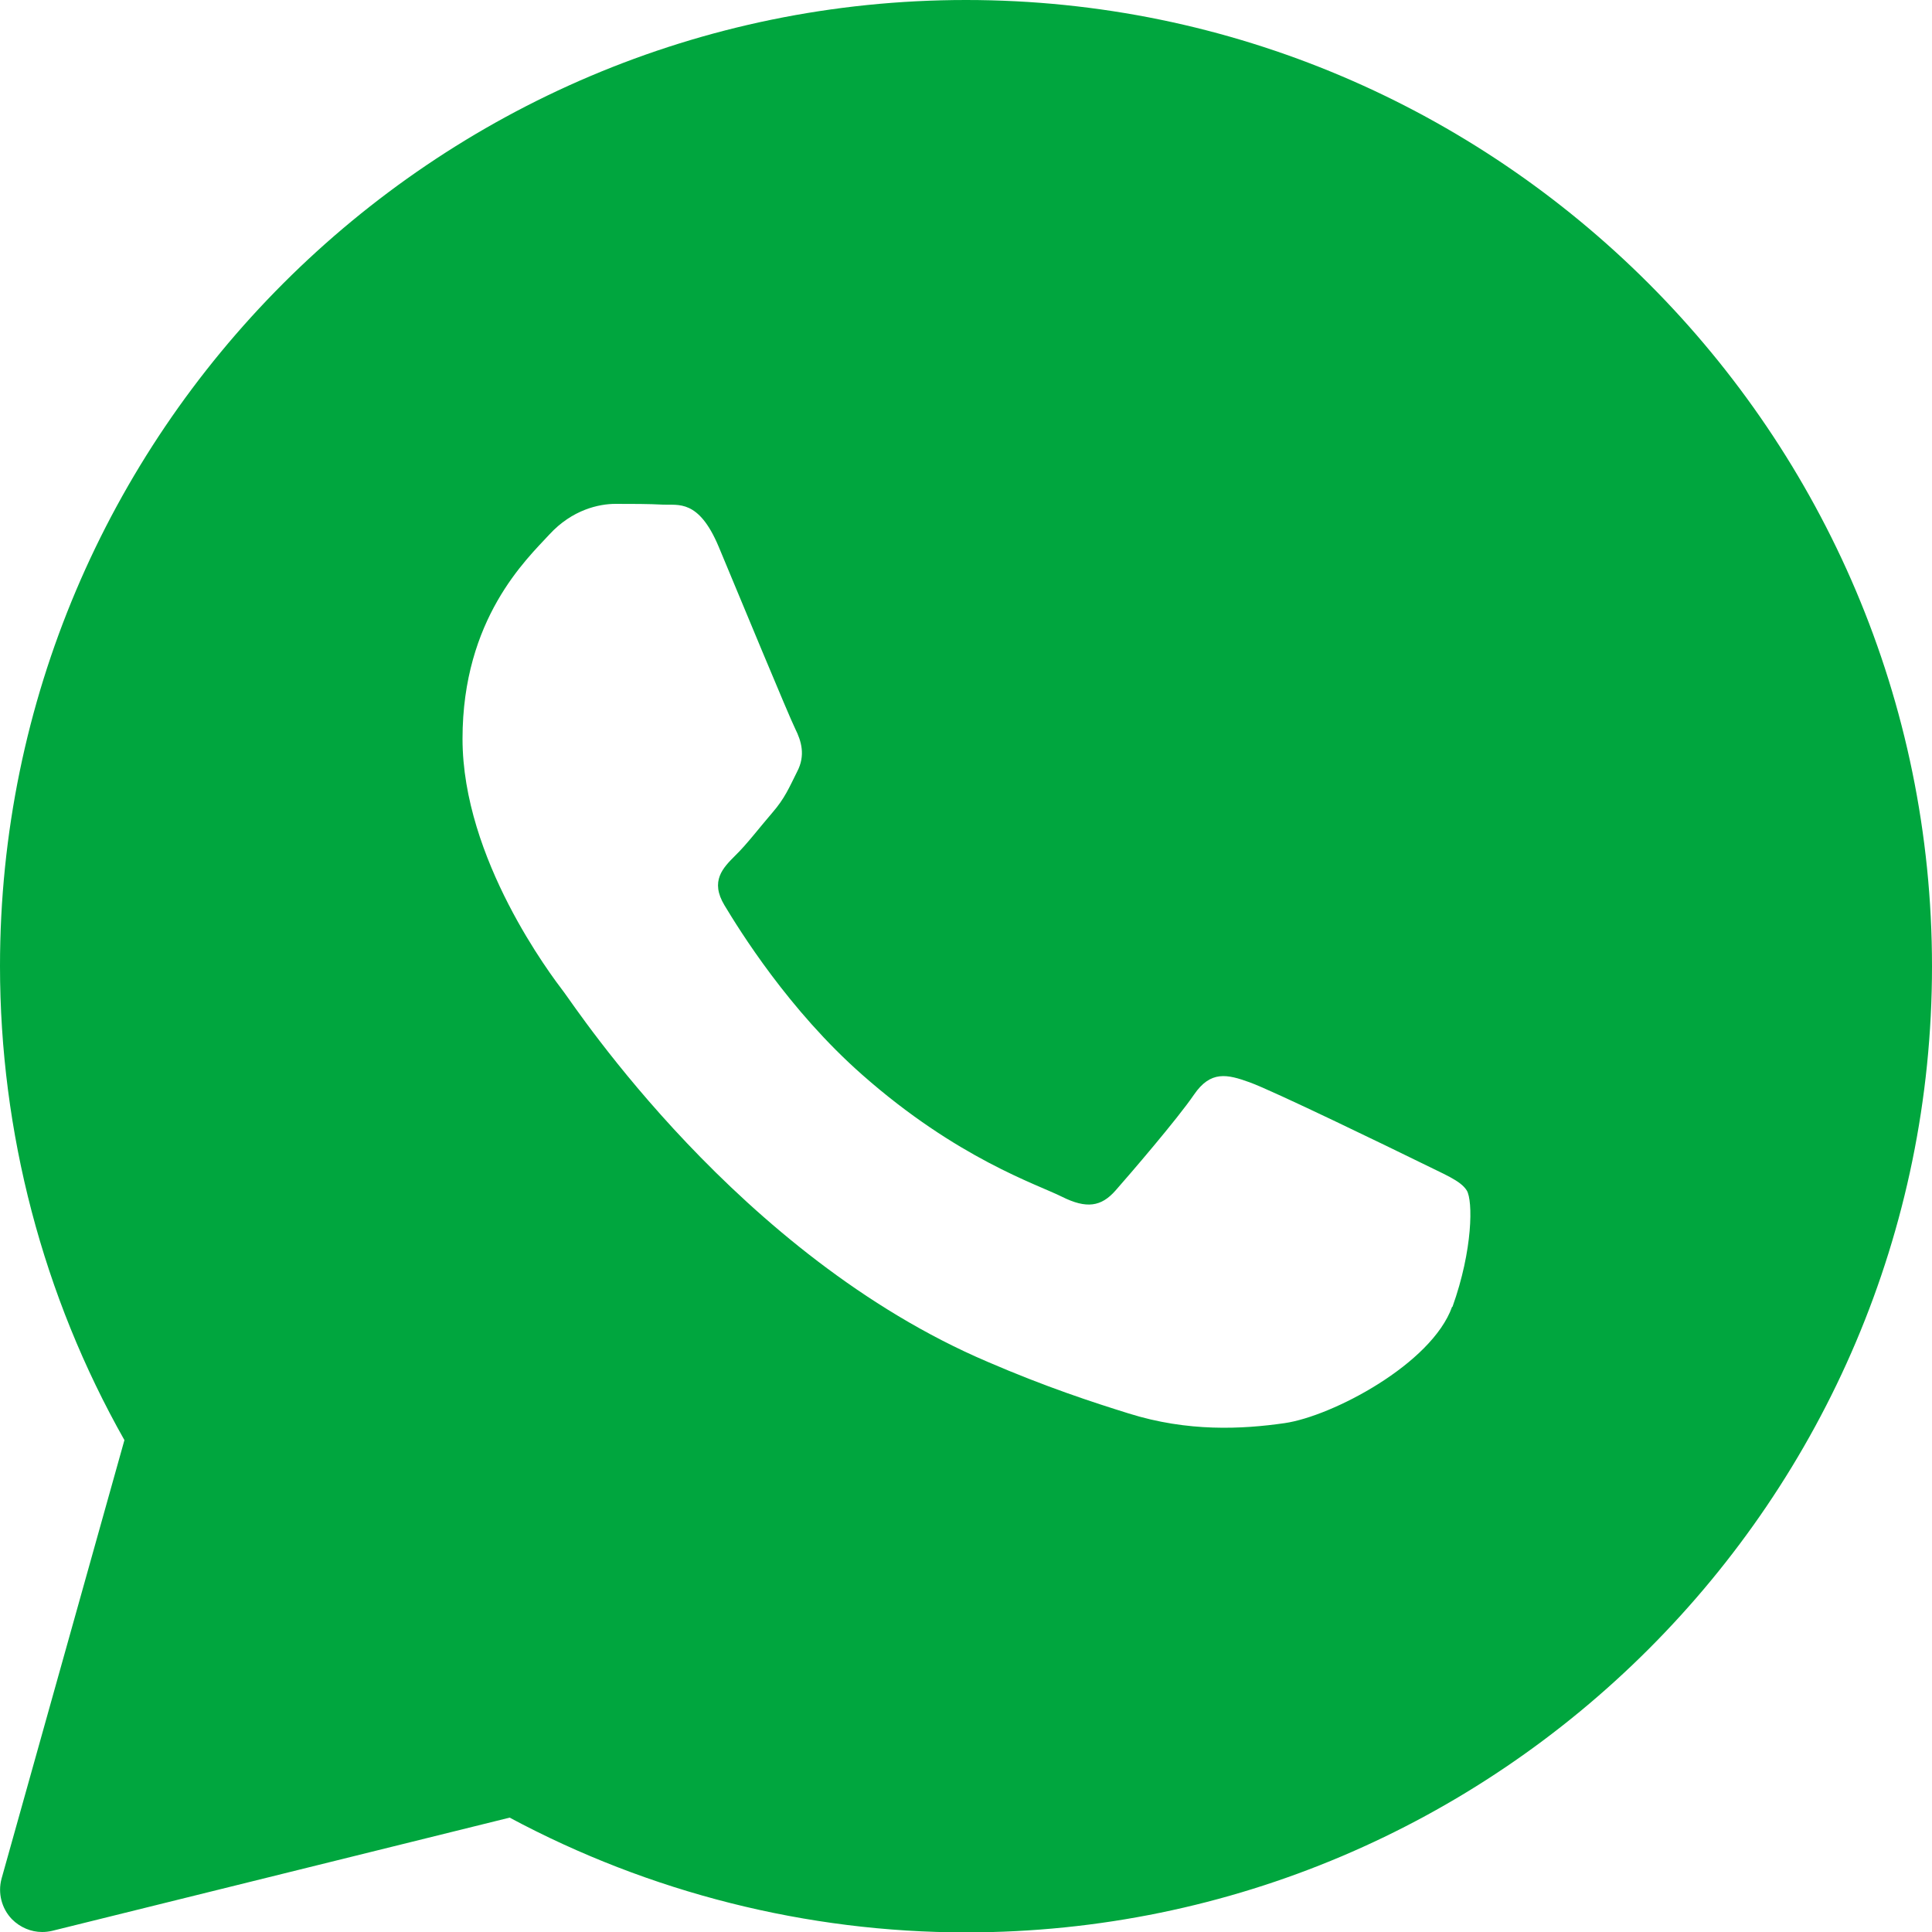 <?xml version="1.0" encoding="UTF-8"?>
<svg id="Layer_1" xmlns="http://www.w3.org/2000/svg" version="1.1" viewBox="0 0 50 50">
  <!-- Generator: Adobe Illustrator 29.4.0, SVG Export Plug-In . SVG Version: 2.1.0 Build 152)  -->
  <defs>
    <style>
      .st0 {
        fill: #00a63e;
      }
    </style>
  </defs>
  <path class="st0" d="M25,0C11.22,0,0,11.22,0,25,0,29.3,1.11,33.54,3.22,37.27L.04,48.62c-.1.37,0,.77.27,1.05.21.21.49.33.78.33.09,0,.17-.01.26-.03l11.84-2.93c3.62,1.94,7.69,2.97,11.81,2.97,13.78,0,25-11.22,25-25S38.78,0,25,0ZM37.58,33.82c-.53,1.48-3.1,2.83-4.33,3.01-1.11.16-2.51.23-4.04-.25-.93-.29-2.13-.68-3.66-1.34-6.44-2.75-10.64-9.15-10.96-9.57-.32-.42-2.62-3.44-2.62-6.55s1.66-4.65,2.25-5.29,1.28-.79,1.71-.79.86,0,1.23.02c.39.02.92-.15,1.44,1.09.53,1.27,1.82,4.39,1.98,4.71.16.32.27.69.05,1.11-.21.42-.32.69-.64,1.06s-.67.83-.96,1.11c-.32.32-.66.66-.28,1.29s1.66,2.71,3.57,4.39c2.45,2.16,4.52,2.83,5.16,3.15.64.32,1.02.26,1.39-.16.37-.42,1.6-1.85,2.03-2.48s.86-.53,1.44-.32c.59.21,3.74,1.74,4.39,2.06.64.32,1.07.48,1.23.74.16.26.16,1.53-.37,3.01Z"/>
</svg>